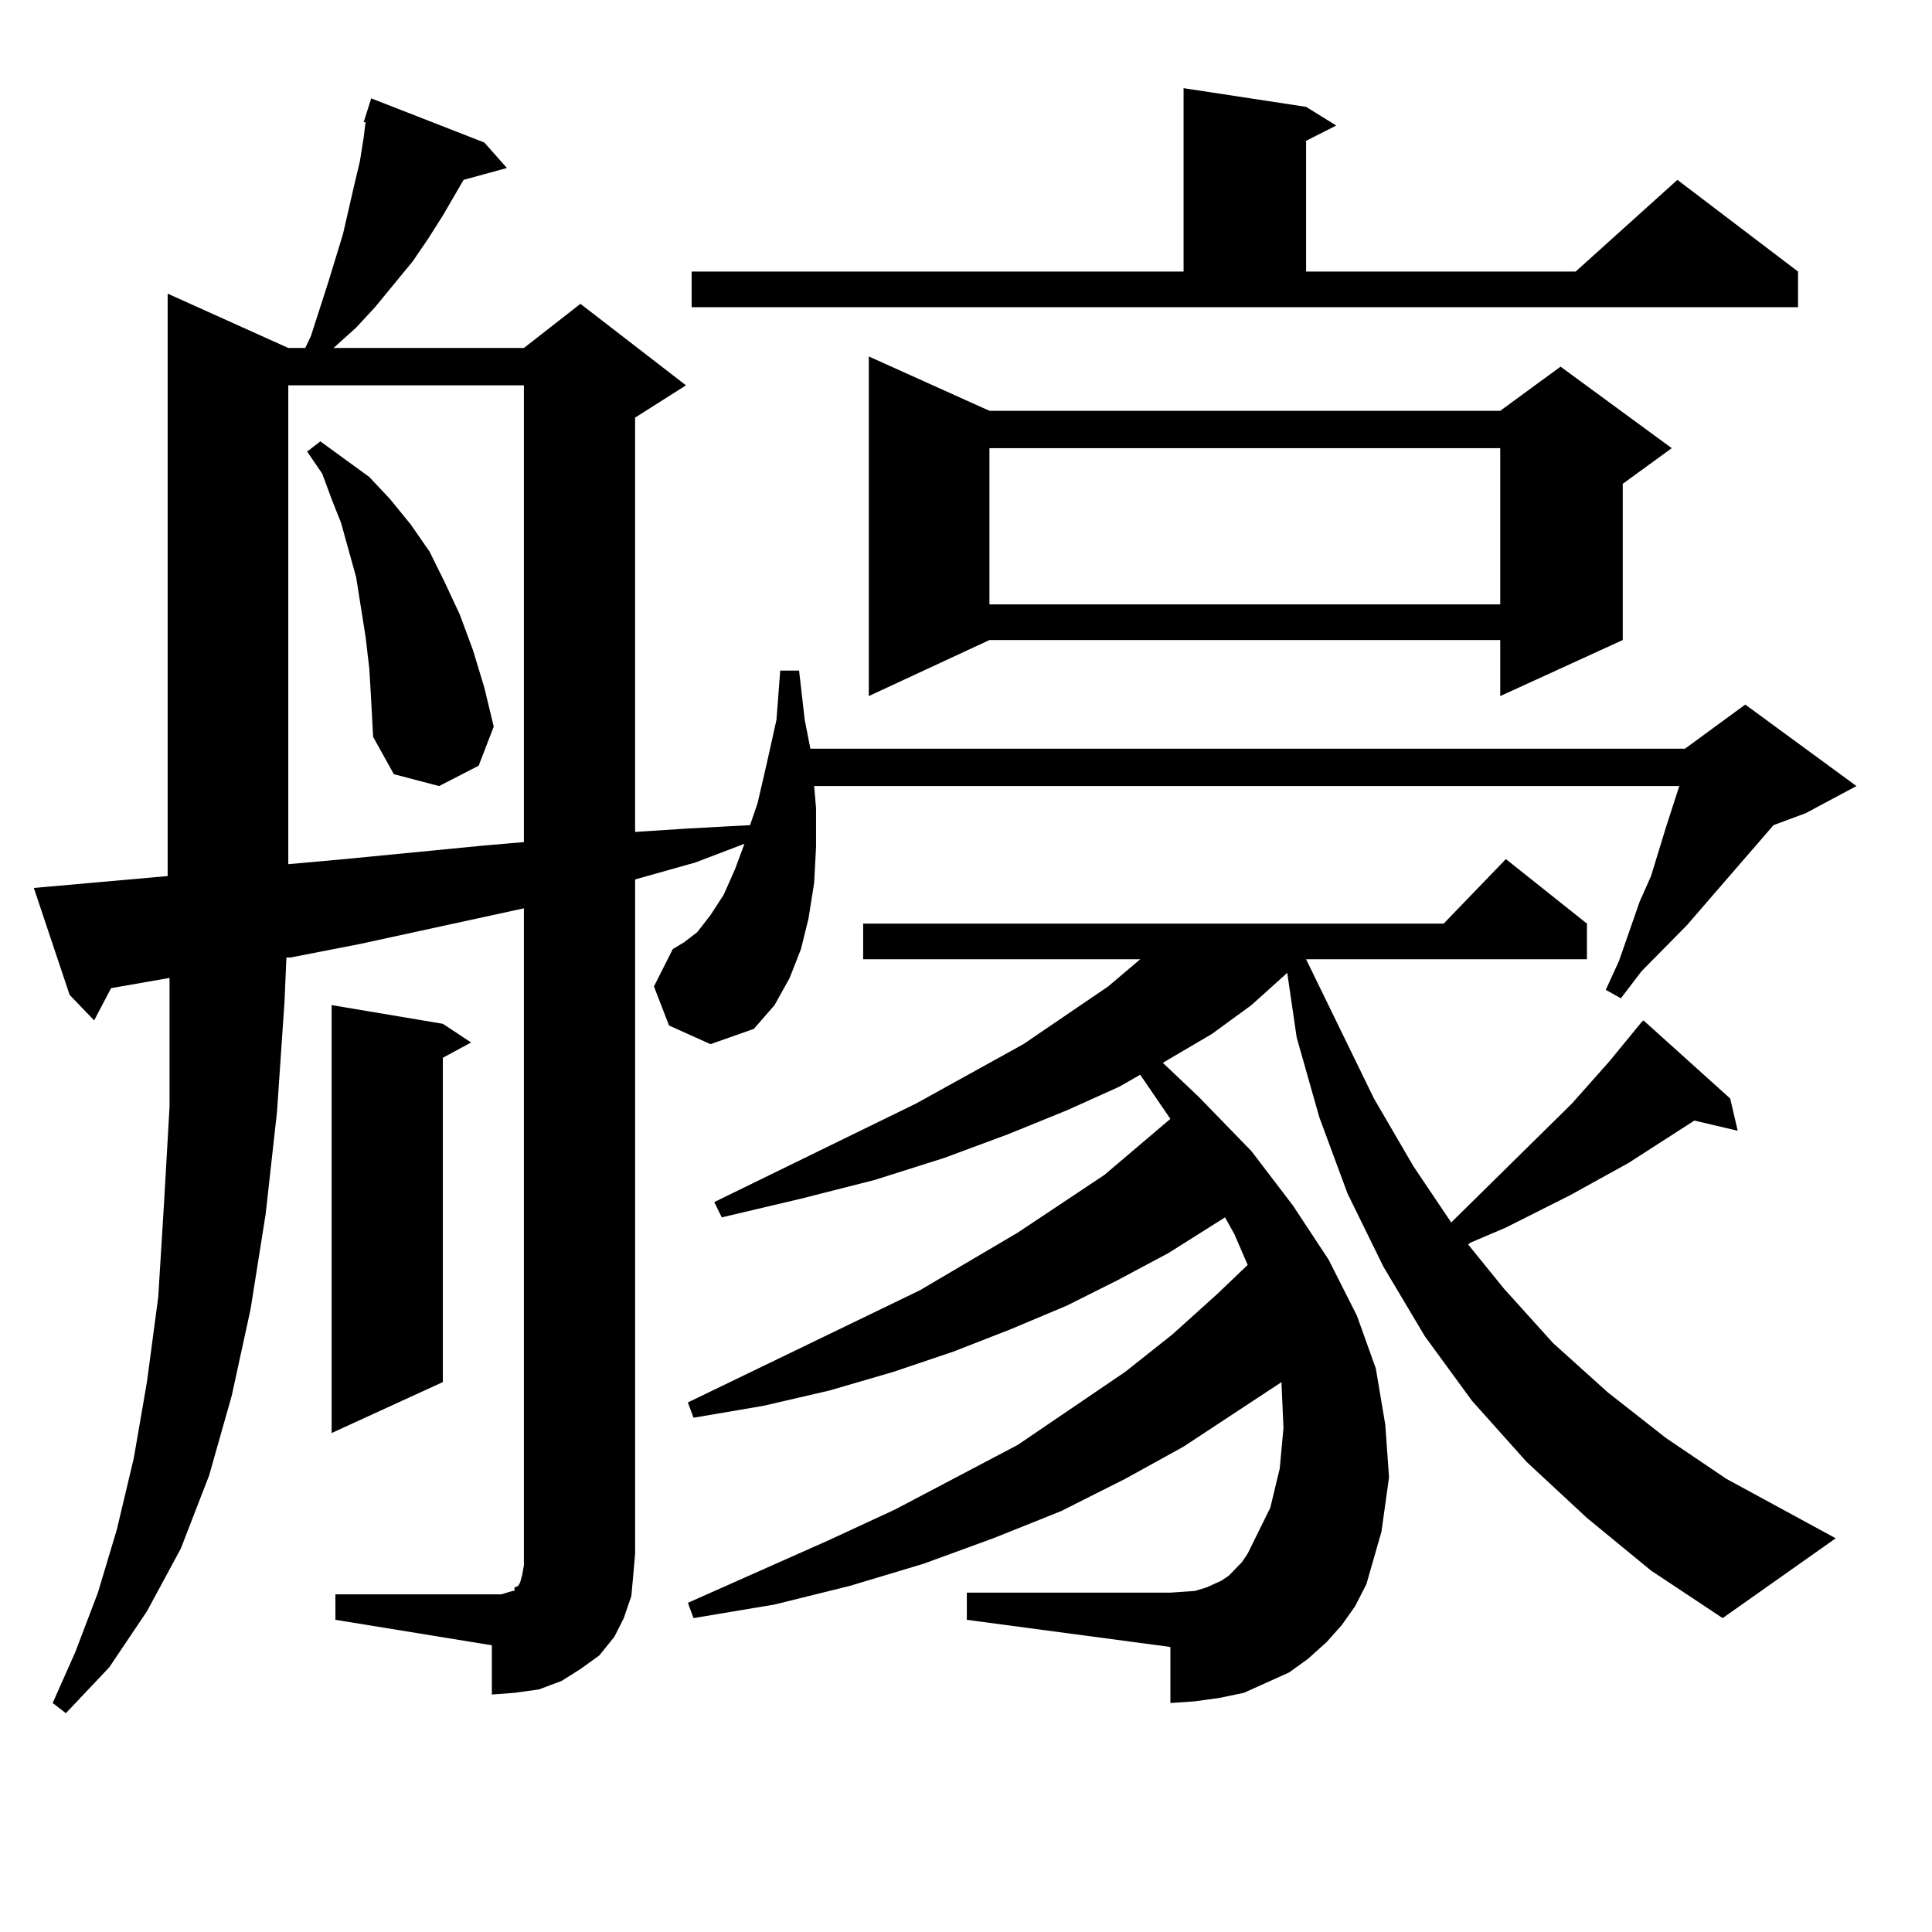 <?xml version="1.0" encoding="utf-8"?>
<!-- Generator: Adobe Illustrator 16.0.0, SVG Export Plug-In . SVG Version: 6.00 Build 0)  -->
<!DOCTYPE svg PUBLIC "-//W3C//DTD SVG 1.1//EN" "http://www.w3.org/Graphics/SVG/1.1/DTD/svg11.dtd">
<svg version="1.1" id="图层_1" xmlns="http://www.w3.org/2000/svg" xmlns:xlink="http://www.w3.org/1999/xlink" x="0px" y="0px"
	 width="1000px" height="1000px" viewBox="0 0 1000 1000" enable-background="new 0 0 1000 1000" xml:space="preserve">
<path d="M173.605,825.227h80.974h4.878l2.927-0.879l2.927-0.879h0.976v-1.758l1.951-0.879l0.976-1.758l0.976-3.516l0.976-5.273
	v-6.152V470.148l-84.876,18.457l-36.097,7.031h-1.951l-0.976,22.852l-3.902,57.129l-5.854,52.734l-7.805,49.219l-9.756,44.824
	l-11.707,41.309l-14.634,37.793l-17.561,32.52L56.535,863.02l-22.438,23.73l-6.829-5.273l11.707-26.367l11.707-30.762l9.756-32.52
	l8.78-36.914l6.829-39.551l5.854-43.945l2.927-47.461l2.927-50.977v-54.492v-12.305l-30.243,5.273l-8.78,16.699l-12.683-13.184
	l-18.536-55.371l69.267-6.152V151.984l62.438,28.125h8.78l2.927-6.152l8.78-27.246l7.805-25.488l5.854-25.488l2.927-12.305
	l1.951-12.305l0.976-7.91h-0.976l3.902-12.305l58.535,22.852l11.707,13.184l-22.438,6.152l-10.731,18.457l-7.805,12.305
	l-7.805,11.426l-19.512,23.73l-9.756,10.547l-11.707,10.547h98.534l29.268-22.852l54.633,42.188l-26.341,16.699v214.453
	l27.316-1.758l32.194-1.758l3.902-11.426l4.878-21.094l4.878-21.973l1.951-25.488h9.756l2.927,25.488l2.927,14.941h452.672
	l31.219-22.852l57.56,42.188l-26.341,14.063l-16.585,6.152l-44.877,51.855l-23.414,23.73l-10.731,14.063l-7.805-4.395l6.829-14.941
	l10.731-30.762l5.854-13.184l7.805-25.488l6.829-21.094H421.404l0.976,11.426v20.215l-0.976,18.457l-2.927,18.457l-3.902,15.82
	l-5.854,14.941l-7.805,14.063l-10.731,12.305l-22.438,7.91l-21.463-9.668l-7.805-20.215l9.756-19.336l5.854-3.516l6.829-5.273
	l6.829-8.789l6.829-10.547l5.854-13.184l4.878-13.184l-25.365,9.668l-31.219,8.789v348.926l-0.976,11.426l-0.976,10.547
	l-3.902,11.426l-4.878,9.668l-7.805,9.668l-9.756,7.031l-9.756,6.152l-11.707,4.395l-12.683,1.758l-11.707,0.879v-25.488
	l-80.974-13.184V825.227z M149.216,199.445v247.852l29.268-2.637l36.097-3.516l36.097-3.516l20.487-1.758V199.445H149.216z
	 M191.166,346.223l-1.951-16.699l-4.878-30.762l-3.902-14.063l-3.902-14.063l-4.878-12.305l-4.878-13.184l-7.805-11.426l6.829-5.273
	l25.365,18.457l10.731,11.426l10.731,13.184l9.756,14.063l7.805,15.82l7.805,16.699l6.829,18.457l5.854,19.336l4.878,20.215
	l-7.805,20.215l-20.487,10.547l-23.414-6.152l-10.731-19.336l-0.976-18.457L191.166,346.223z M229.214,529.914l14.634,9.668
	l-14.634,7.91v167.871l-57.56,26.367V520.246L229.214,529.914z M821.395,785.676l-31.219-29.004l-28.292-31.641l-24.39-33.398
	l-21.463-36.035l-18.536-37.793l-14.634-39.551l-11.707-41.309l-4.878-33.398l-18.536,16.699l-20.487,14.941l-22.438,13.184
	l-2.927,1.758l18.536,17.578l27.316,28.125l21.463,28.125l18.536,28.125l14.634,29.004l9.756,27.246l4.878,29.004l1.951,27.246
	l-3.902,28.125l-7.805,27.246l-5.854,11.426l-6.829,9.668l-7.805,8.789l-9.756,8.789l-9.756,7.031l-11.707,5.273l-11.707,5.273
	l-12.683,2.637l-12.683,1.758l-12.683,0.879v-29.004L500.427,838.41v-14.063H605.79l12.683-0.879l5.854-1.758l7.805-3.516
	l3.902-2.637l6.829-7.031l2.927-4.395l11.707-23.73l4.878-20.215l1.951-21.094l-0.976-21.973v-1.758l-50.73,33.398l-30.243,16.699
	l-33.17,16.699l-35.121,14.063l-36.097,13.184l-38.048,11.426l-39.023,9.668l-41.95,7.031l-2.927-7.91l73.169-32.52l34.146-15.82
	l63.413-33.398l55.608-37.793l24.39-19.336l23.414-21.094l15.609-14.941l-6.829-15.82l-4.878-8.789l-29.268,18.457l-26.341,14.063
	l-26.341,13.184l-29.268,12.305l-29.268,11.426l-31.219,10.547l-33.17,9.668l-34.146,7.91l-36.097,6.152l-2.927-7.91l119.997-58.008
	l50.73-29.883l44.877-29.883l34.146-29.004l-15.609-22.852l-10.731,6.152l-27.316,12.305l-30.243,12.305l-33.17,12.305
	l-36.097,11.426l-38.048,9.668l-40.975,9.668l-3.902-7.91l104.388-50.977l55.608-30.762l43.901-29.883l16.585-14.063H446.77v-18.457
	h300.48l32.194-33.398l41.95,33.398v18.457H676.032l35.121,72.07l20.487,35.156l19.512,29.004l62.438-61.523l19.512-21.973
	l16.585-20.215l0.976-0.879l44.877,40.43l3.902,16.699l-22.438-5.273l-34.146,21.973l-30.243,16.699l-33.17,16.699l-18.536,7.91
	l-0.976,0.879l18.536,22.852l25.365,28.125l28.292,25.488l30.243,23.73l31.219,21.094l56.584,30.762l-58.535,41.309l-37.072-24.609
	L821.395,785.676z M357.991,140.559h254.628V45.637l63.413,9.668l15.609,9.668l-15.609,7.91v67.676h139.509l52.682-47.461
	l62.438,47.461v18.457H357.991V140.559z M512.134,212.629h264.384l31.219-22.852l57.56,42.188l-25.365,18.457v80.859l-63.413,29.004
	v-29.004H512.134l-62.438,29.004V184.504L512.134,212.629z M512.134,231.965v80.859h264.384v-80.859H512.134z"/>
</svg>
